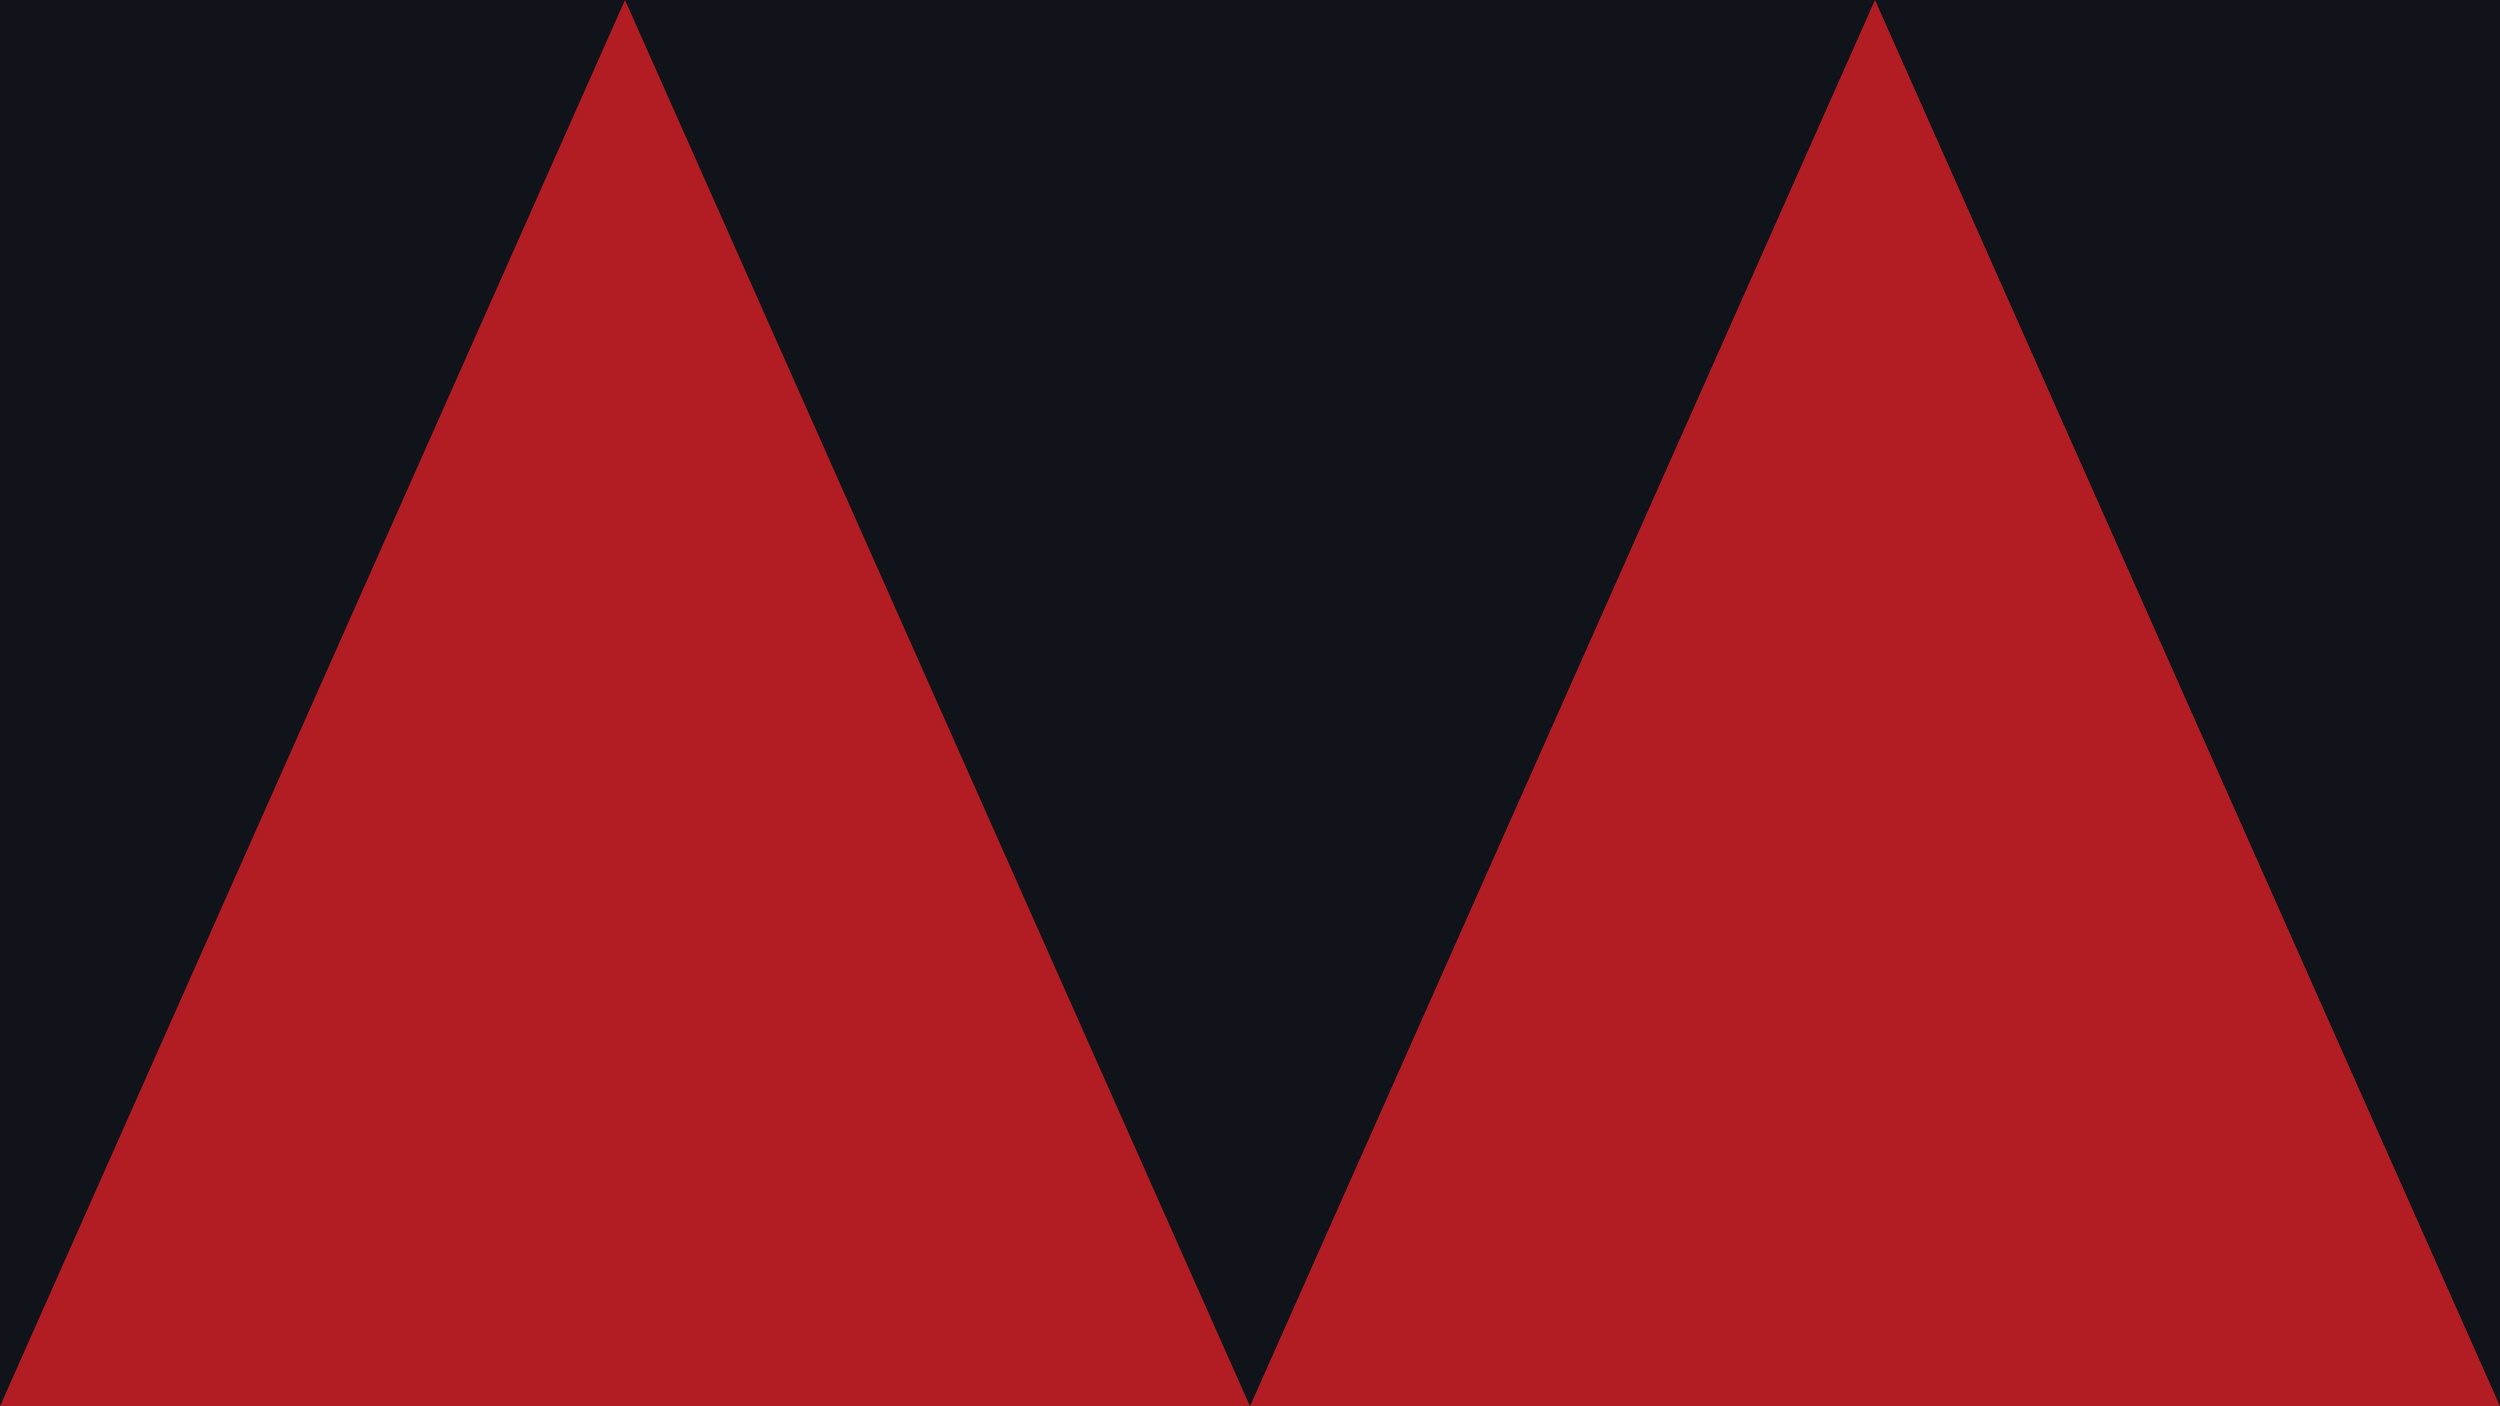 <svg width="480" height="270" viewBox="0 0 480 270" fill="none" xmlns="http://www.w3.org/2000/svg">
<rect x="0" y="0" width="480" height="270" fill="#808080" stroke="none"/>
<g clip-path="url(#clip0_2684_2940)">
<rect width="480" height="270" fill="white"/>
<rect width="480" height="270" fill="#101319"/>
<path d="M120 0L240 270L0 270L120 0Z" fill="#B11D23"/>
<path d="M360 0L480 270L240 270L360 0Z" fill="#B11D23"/>
</g>
<defs>
<clipPath id="clip0_2684_2940">
<rect width="480" height="270" fill="white"/>
</clipPath>
</defs>
</svg>
